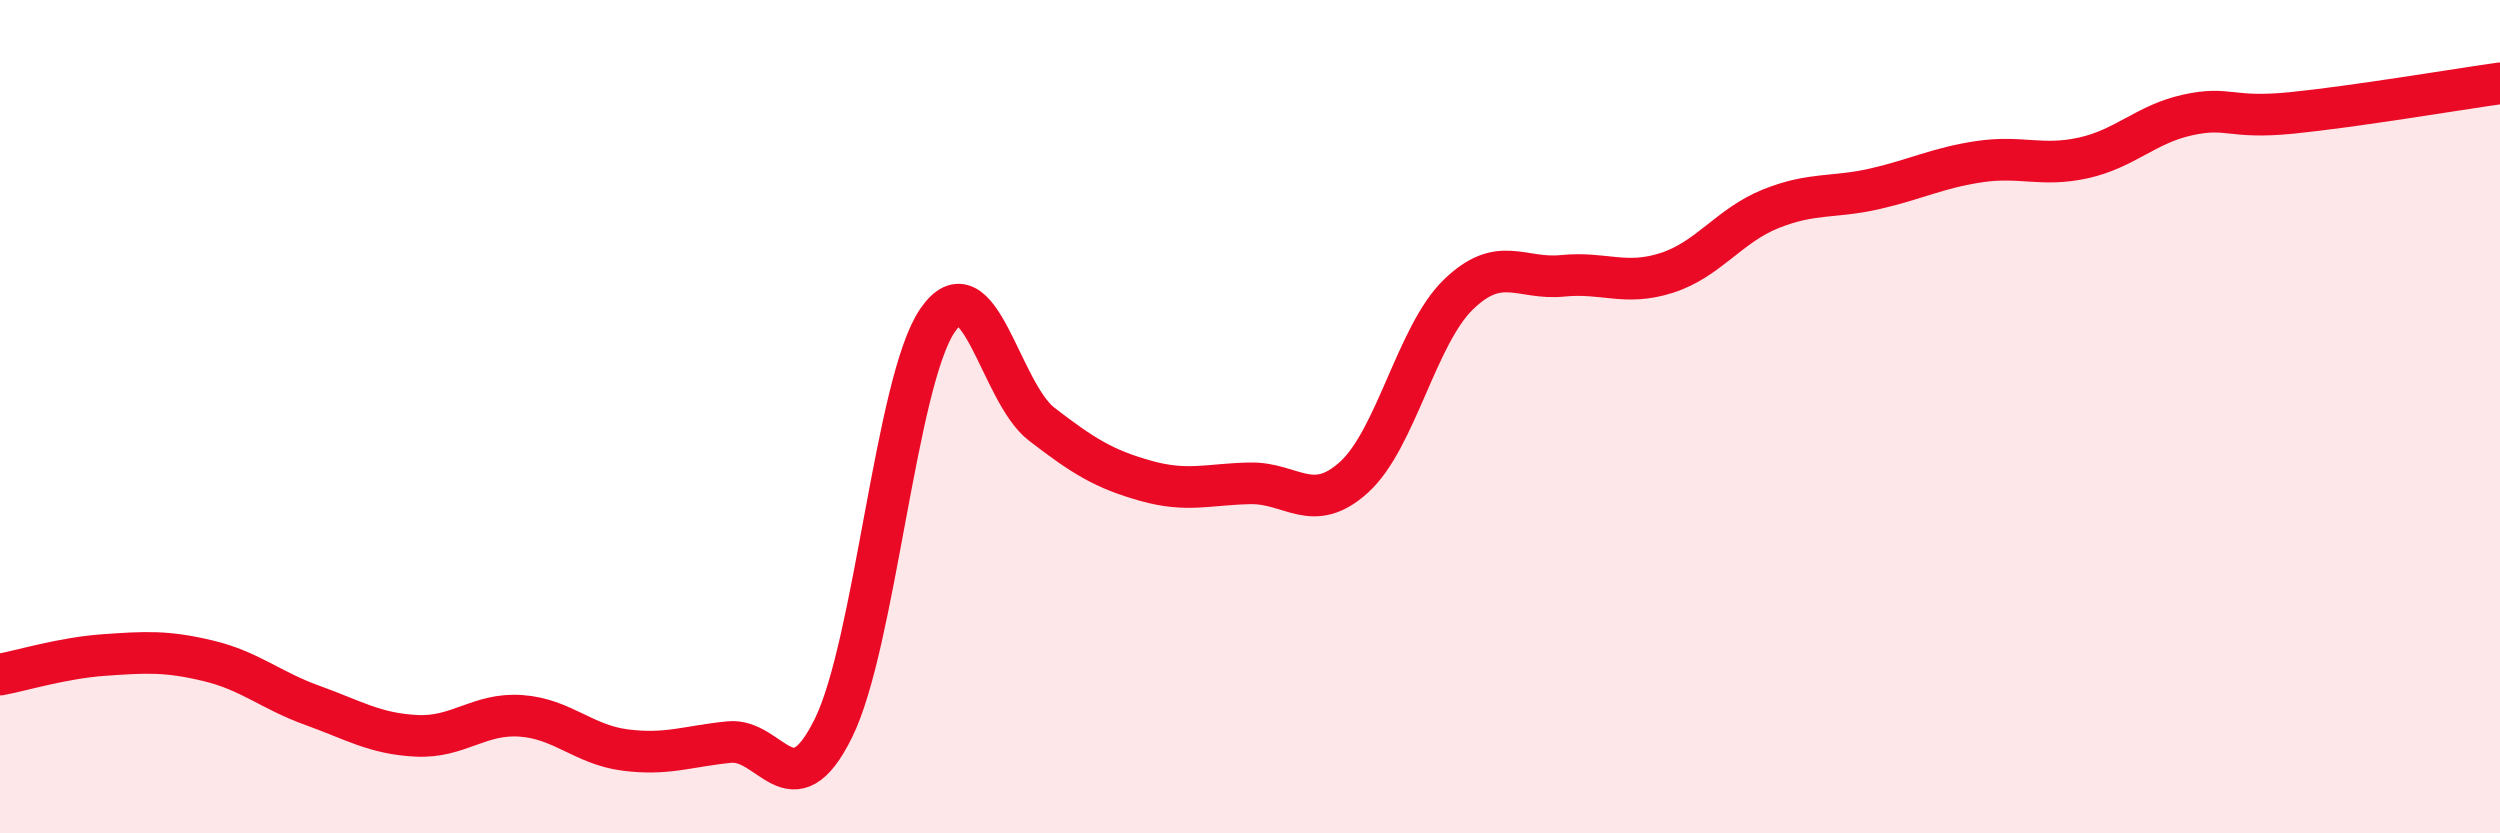
    <svg width="60" height="20" viewBox="0 0 60 20" xmlns="http://www.w3.org/2000/svg">
      <path
        d="M 0,16.19 C 0.5,16.1 1.5,15.79 2.5,15.72 C 3.5,15.65 4,15.62 5,15.86 C 6,16.1 6.5,16.57 7.5,16.93 C 8.5,17.29 9,17.61 10,17.66 C 11,17.71 11.5,17.11 12.5,17.18 C 13.5,17.25 14,17.87 15,18 C 16,18.13 16.5,17.91 17.5,17.81 C 18.5,17.71 19,19.5 20,17.48 C 21,15.46 21.5,9.15 22.5,7.69 C 23.5,6.23 24,9.41 25,10.18 C 26,10.95 26.5,11.26 27.5,11.54 C 28.5,11.82 29,11.62 30,11.6 C 31,11.58 31.5,12.36 32.5,11.45 C 33.5,10.54 34,8.04 35,7.07 C 36,6.1 36.5,6.72 37.5,6.62 C 38.5,6.52 39,6.87 40,6.55 C 41,6.23 41.5,5.41 42.5,5.01 C 43.5,4.61 44,4.76 45,4.53 C 46,4.3 46.5,4.03 47.5,3.88 C 48.5,3.73 49,4.01 50,3.79 C 51,3.57 51.5,2.98 52.5,2.76 C 53.5,2.54 53.5,2.86 55,2.71 C 56.5,2.56 59,2.14 60,2L60 20L0 20Z"
        fill="#EB0A25"
        opacity="0.1"
        stroke-linecap="round"
        stroke-linejoin="round"
      />
      <path
        d="M 0,16.19 C 0.5,16.1 1.5,15.79 2.5,15.72 C 3.5,15.65 4,15.62 5,15.86 C 6,16.1 6.5,16.57 7.5,16.93 C 8.5,17.29 9,17.61 10,17.66 C 11,17.71 11.5,17.11 12.5,17.18 C 13.5,17.25 14,17.87 15,18 C 16,18.13 16.5,17.91 17.5,17.81 C 18.5,17.71 19,19.5 20,17.48 C 21,15.46 21.5,9.15 22.5,7.69 C 23.5,6.23 24,9.41 25,10.18 C 26,10.95 26.5,11.26 27.5,11.54 C 28.5,11.82 29,11.62 30,11.6 C 31,11.58 31.5,12.36 32.5,11.45 C 33.5,10.54 34,8.04 35,7.07 C 36,6.1 36.5,6.72 37.5,6.62 C 38.5,6.52 39,6.87 40,6.55 C 41,6.23 41.5,5.41 42.5,5.01 C 43.5,4.61 44,4.76 45,4.53 C 46,4.3 46.5,4.03 47.5,3.88 C 48.5,3.73 49,4.01 50,3.79 C 51,3.57 51.5,2.98 52.5,2.76 C 53.5,2.54 53.5,2.86 55,2.71 C 56.5,2.56 59,2.14 60,2"
        stroke="#EB0A25"
        stroke-width="1"
        fill="none"
        stroke-linecap="round"
        stroke-linejoin="round"
      />
    </svg>
  